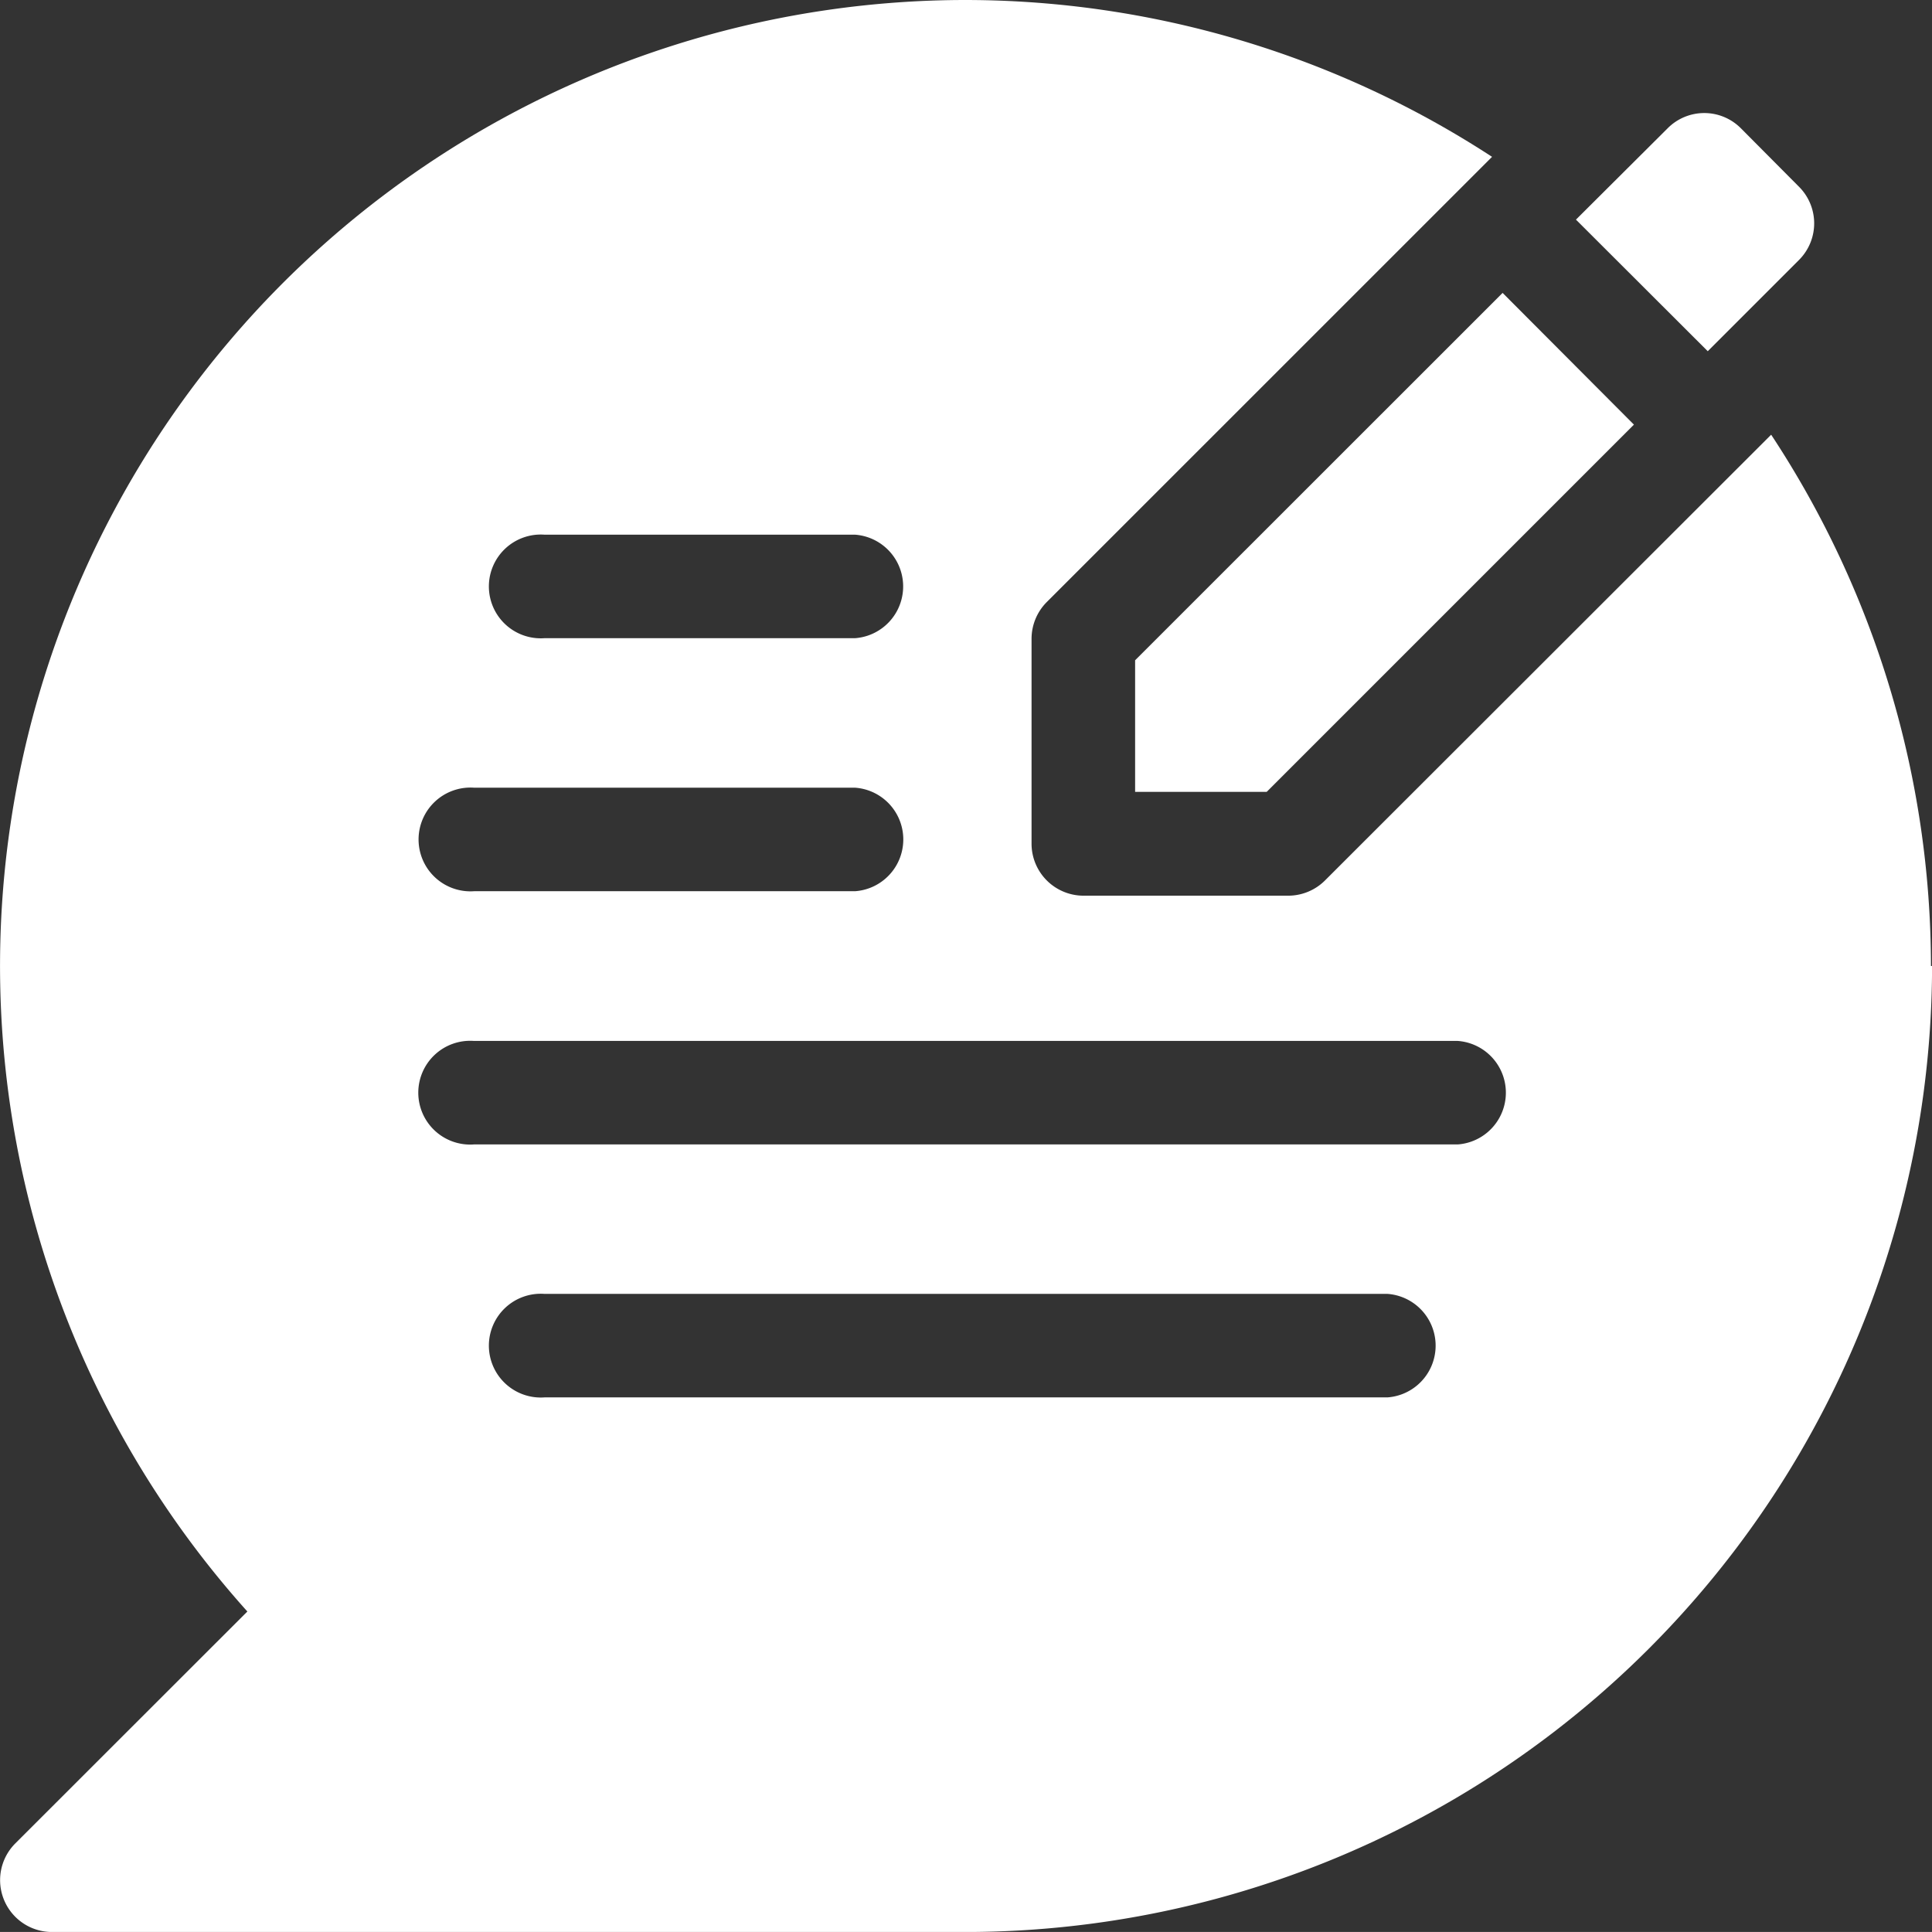 <svg xmlns="http://www.w3.org/2000/svg" width="28" height="27.999" viewBox="0 0 28 27.999">
  <rect x="0" y="0" width="28" height="27.999" fill="#333333" stroke="none"/>
  <g id="お問い合わせフローボタン" transform="translate(14 13.999)">
    <g id="グループ_35287" data-name="グループ 35287" transform="translate(-14 -13.999)">
      <g id="レイヤー_2" data-name="レイヤー 2">
        <g id="グループ_35286" data-name="グループ 35286">
          <path id="パス_82822" data-name="パス 82822" d="M14.1,8.963v1.907h1.907l5.322-5.322L19.426,3.639Z" transform="translate(2.351 0.606)" fill="#fff"/>
          <path id="パス_82823" data-name="パス 82823" d="M28,14h-.016a14.008,14.008,0,0,0-2.316-7.7L19.2,12.762a.755.755,0,0,1-.531.219H15.7a.754.754,0,0,1-.751-.751V9.258a.755.755,0,0,1,.219-.531l6.455-6.454A13.988,13.988,0,0,0,14,0h0A14,14,0,0,0,3.584,23.355L.221,26.716A.752.752,0,0,0,.751,28H14A14.017,14.017,0,0,0,28,14ZM7.891,7.749h4.5a.752.752,0,0,1,0,1.5h-4.5a.752.752,0,1,1,0-1.5Zm-1.02,3.667h5.522a.752.752,0,0,1,0,1.5H6.872a.752.752,0,1,1,0-1.5Zm13.236,8.836H7.891a.752.752,0,1,1,0-1.5H20.108a.752.752,0,0,1,0,1.5Zm1.018-3.666H6.868a.752.752,0,1,1,0-1.5H21.126a.752.752,0,0,1,0,1.5Z" transform="translate(0.001)" fill="#fff"/>
        </g>
        <path id="パス_82824" data-name="パス 82824" d="M22.809,2.472l-.843-.848,0,0a.748.748,0,0,0-1.059,0L19.577,2.949l1.91,1.907,1.325-1.325A.75.75,0,0,0,22.809,2.472Z" transform="translate(3.263 0.234)" fill="#fff"/>
      </g>
    </g>
  </g>
</svg>
